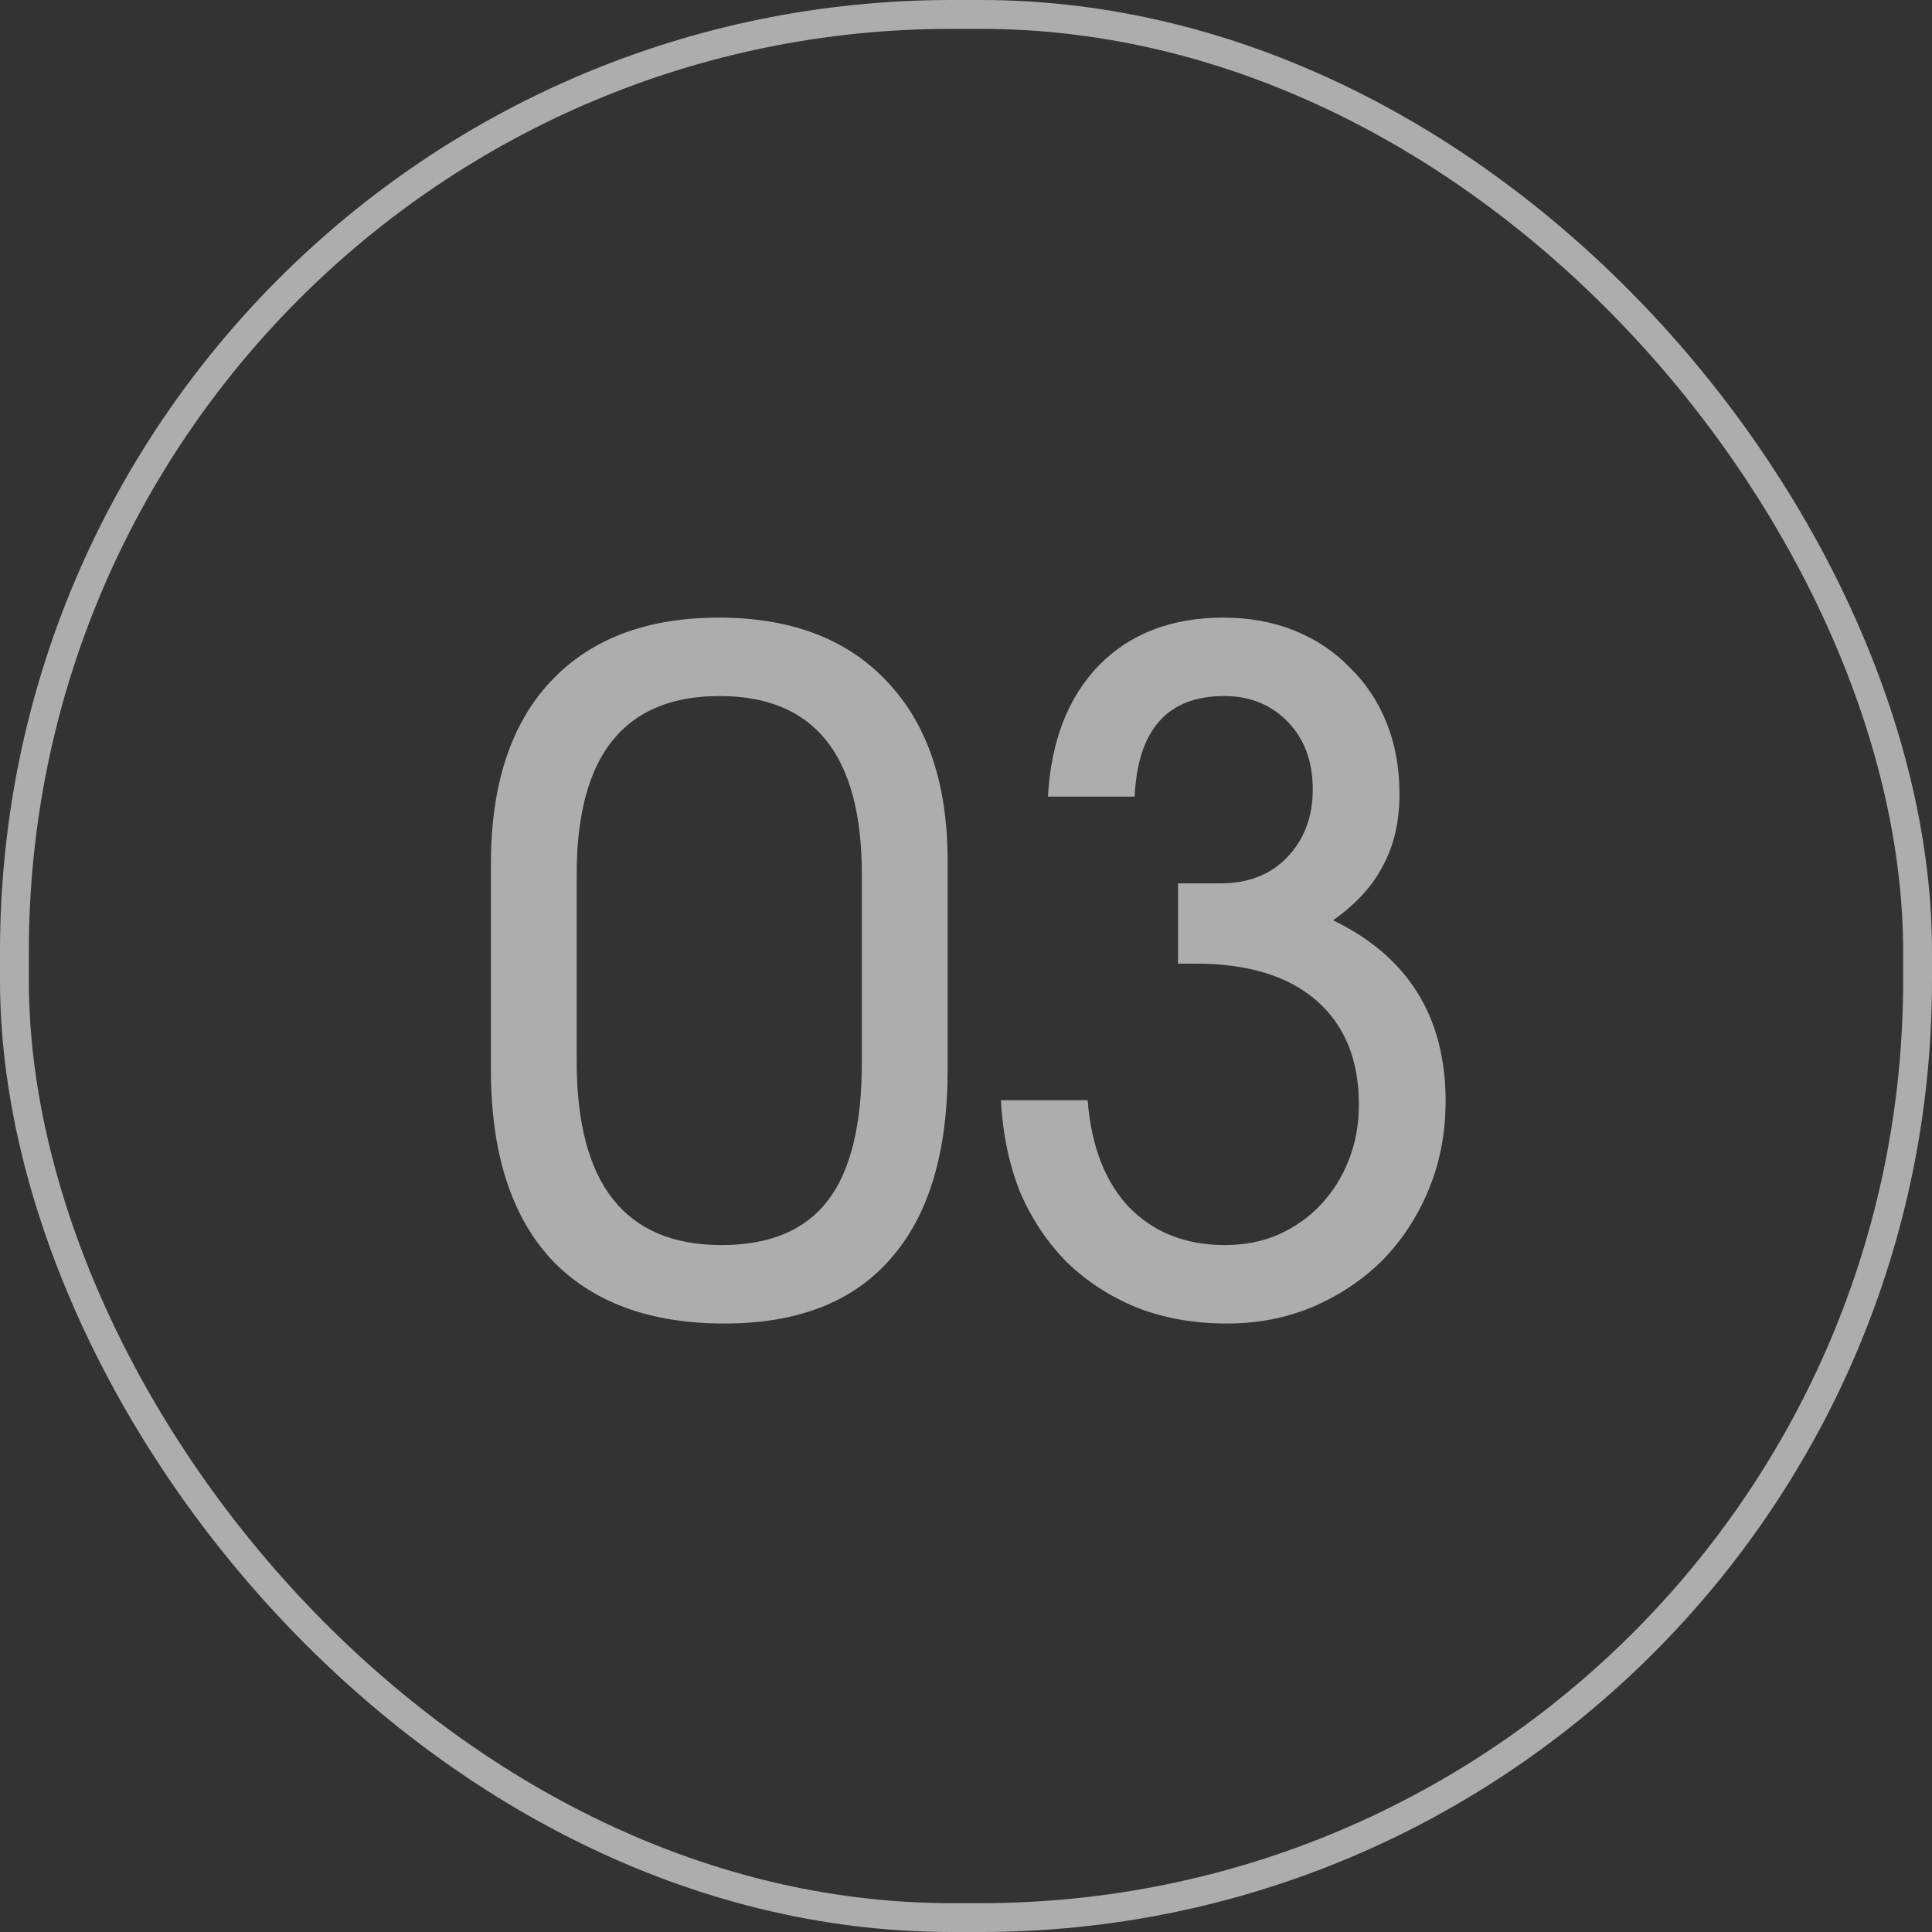 <?xml version="1.0" encoding="UTF-8"?> <svg xmlns="http://www.w3.org/2000/svg" width="56" height="56" viewBox="0 0 56 56" fill="none"><rect x="0" y="0" width="56" height="56" fill="#333333" stroke="none"/><rect x="0.418" y="0.418" width="55.164" height="55.164" rx="27.164" stroke="white" stroke-opacity="0.6" stroke-width="0.836"></rect><path d="M14.229 25.043C14.229 22.761 14.8 21.004 15.941 19.774C17.1 18.526 18.731 17.902 20.835 17.902C22.939 17.902 24.571 18.526 25.73 19.774C26.889 21.004 27.468 22.734 27.468 24.963V31.007C27.468 33.414 26.916 35.242 25.81 36.49C24.723 37.739 23.118 38.363 20.996 38.363C18.82 38.363 17.144 37.739 15.967 36.49C14.809 35.224 14.229 33.397 14.229 31.007V25.043ZM16.716 30.767C16.716 34.315 18.116 36.089 20.916 36.089C22.306 36.089 23.332 35.661 23.991 34.805C24.651 33.95 24.981 32.612 24.981 30.793V25.337C24.981 21.896 23.608 20.175 20.862 20.175C18.098 20.175 16.716 21.896 16.716 25.337V30.767ZM31.525 31.89C31.632 33.227 32.033 34.261 32.728 34.993C33.442 35.724 34.369 36.089 35.51 36.089C36.063 36.089 36.571 35.991 37.035 35.795C37.516 35.581 37.926 35.296 38.265 34.939C38.621 34.565 38.898 34.128 39.094 33.629C39.29 33.129 39.388 32.594 39.388 32.024C39.388 30.722 38.978 29.715 38.158 29.001C37.338 28.288 36.17 27.931 34.654 27.931H34.146V25.605H35.376C36.179 25.605 36.821 25.355 37.302 24.856C37.801 24.339 38.051 23.679 38.051 22.877C38.051 22.074 37.81 21.423 37.329 20.924C36.847 20.425 36.232 20.175 35.483 20.175C33.843 20.175 32.978 21.147 32.889 23.09H30.375C30.464 21.486 30.954 20.22 31.846 19.293C32.755 18.365 33.959 17.902 35.457 17.902C36.206 17.902 36.892 18.026 37.516 18.276C38.14 18.526 38.675 18.882 39.121 19.346C39.584 19.792 39.941 20.327 40.191 20.951C40.44 21.575 40.565 22.261 40.565 23.01C40.565 23.813 40.405 24.508 40.084 25.096C39.781 25.685 39.299 26.211 38.639 26.674C40.815 27.727 41.902 29.474 41.902 31.917C41.902 32.826 41.742 33.673 41.421 34.458C41.1 35.242 40.654 35.929 40.084 36.517C39.513 37.088 38.836 37.542 38.051 37.881C37.284 38.202 36.455 38.363 35.564 38.363C34.618 38.363 33.754 38.211 32.969 37.908C32.185 37.587 31.507 37.15 30.936 36.597C30.366 36.027 29.911 35.349 29.572 34.565C29.251 33.762 29.064 32.871 29.011 31.89H31.525Z" fill="white" fill-opacity="0.6"></path></svg> 